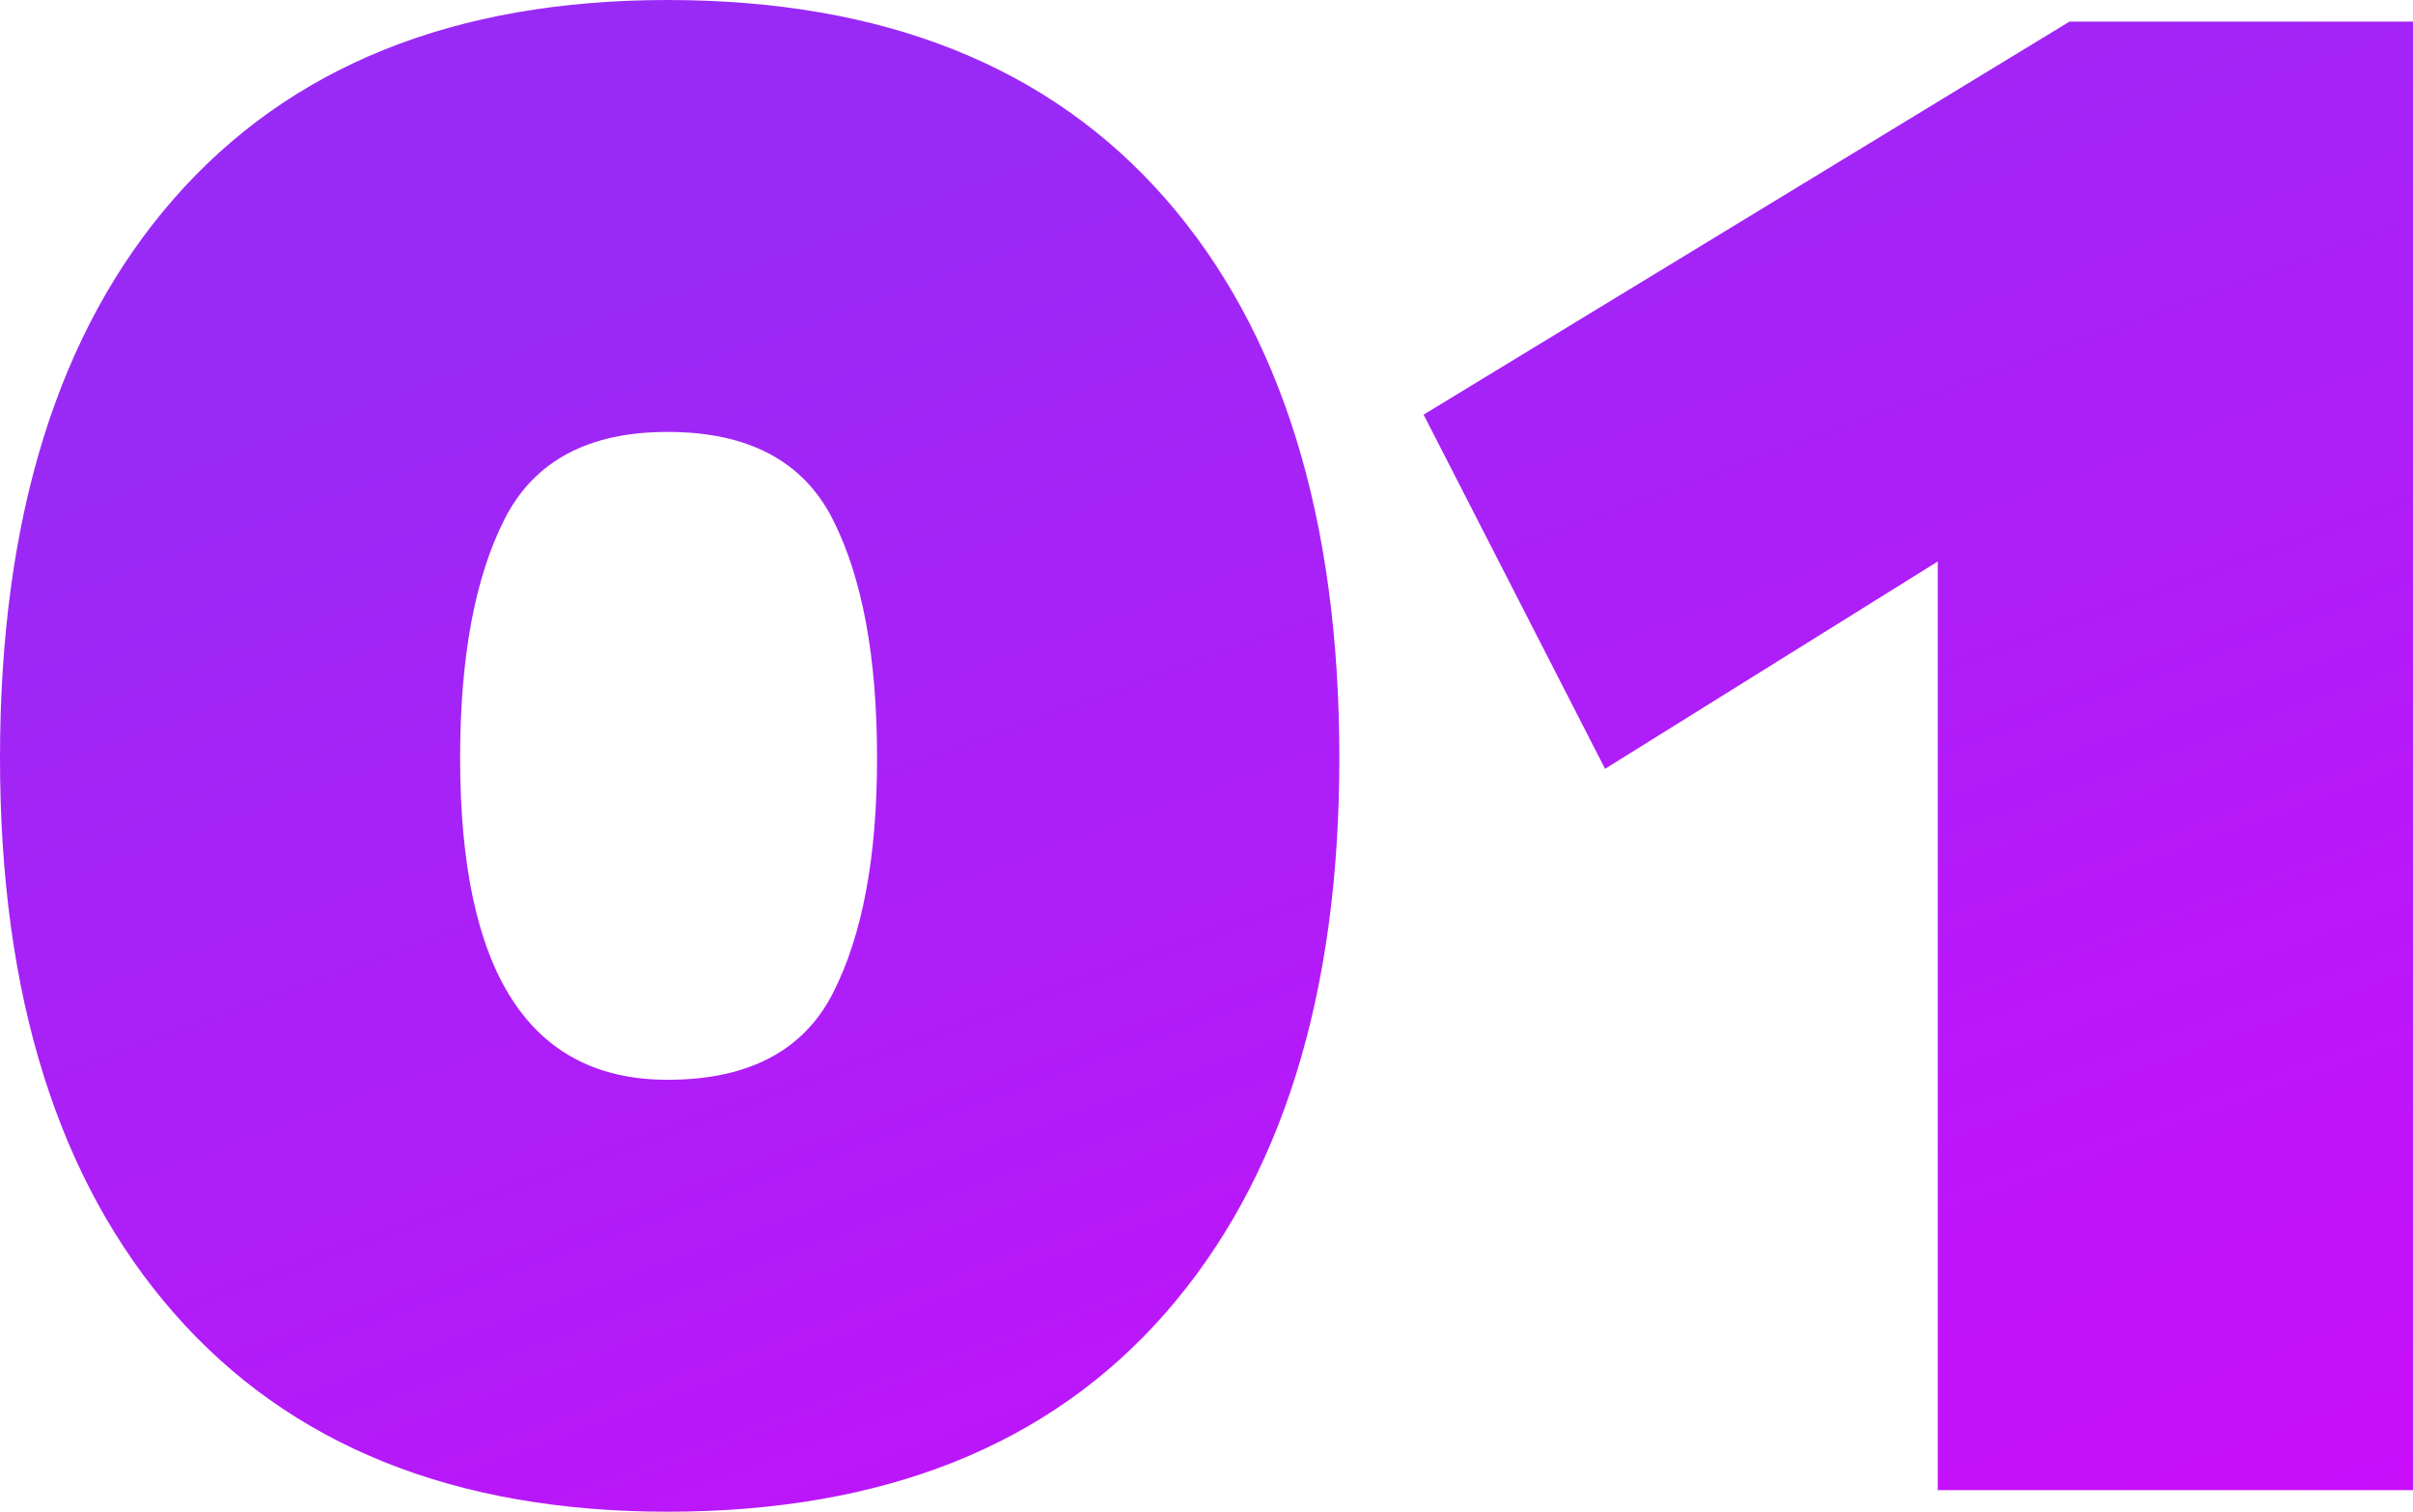 <?xml version="1.0" encoding="UTF-8"?> <svg xmlns="http://www.w3.org/2000/svg" width="650" height="407.341" viewBox="0 0 650 407.341"><defs><linearGradient id="dk80petb9a" x1=".5" x2="1.334" y2="1.423" gradientUnits="objectBoundingBox"><stop offset="0" stop-color="#992af5"></stop><stop offset="1" stop-color="#e100ff"></stop></linearGradient></defs><path fill="url(#dk80petb9a)" d="M-360.838-228.378q0-97.18 46.844-150.716t132.968-53.536q87.287 0 134.132 53.536T-.051-228.378q0 96.016-46.844 149.552t-134.131 53.537q-86.124 0-132.968-53.536t-46.844-149.553zm123.948 0q0 86.705 55.864 86.705 32.587 0 44.517-23.277t11.929-63.429q0-40.734-11.929-64.3t-44.517-23.568q-32.005 0-43.935 23.568t-11.929 64.301zM22.644-320.9l173.993-105.911h92.525v395.7H161.14v-250.221l-89.615 55.864z" transform="translate(360.838 432.63)"></path></svg> 